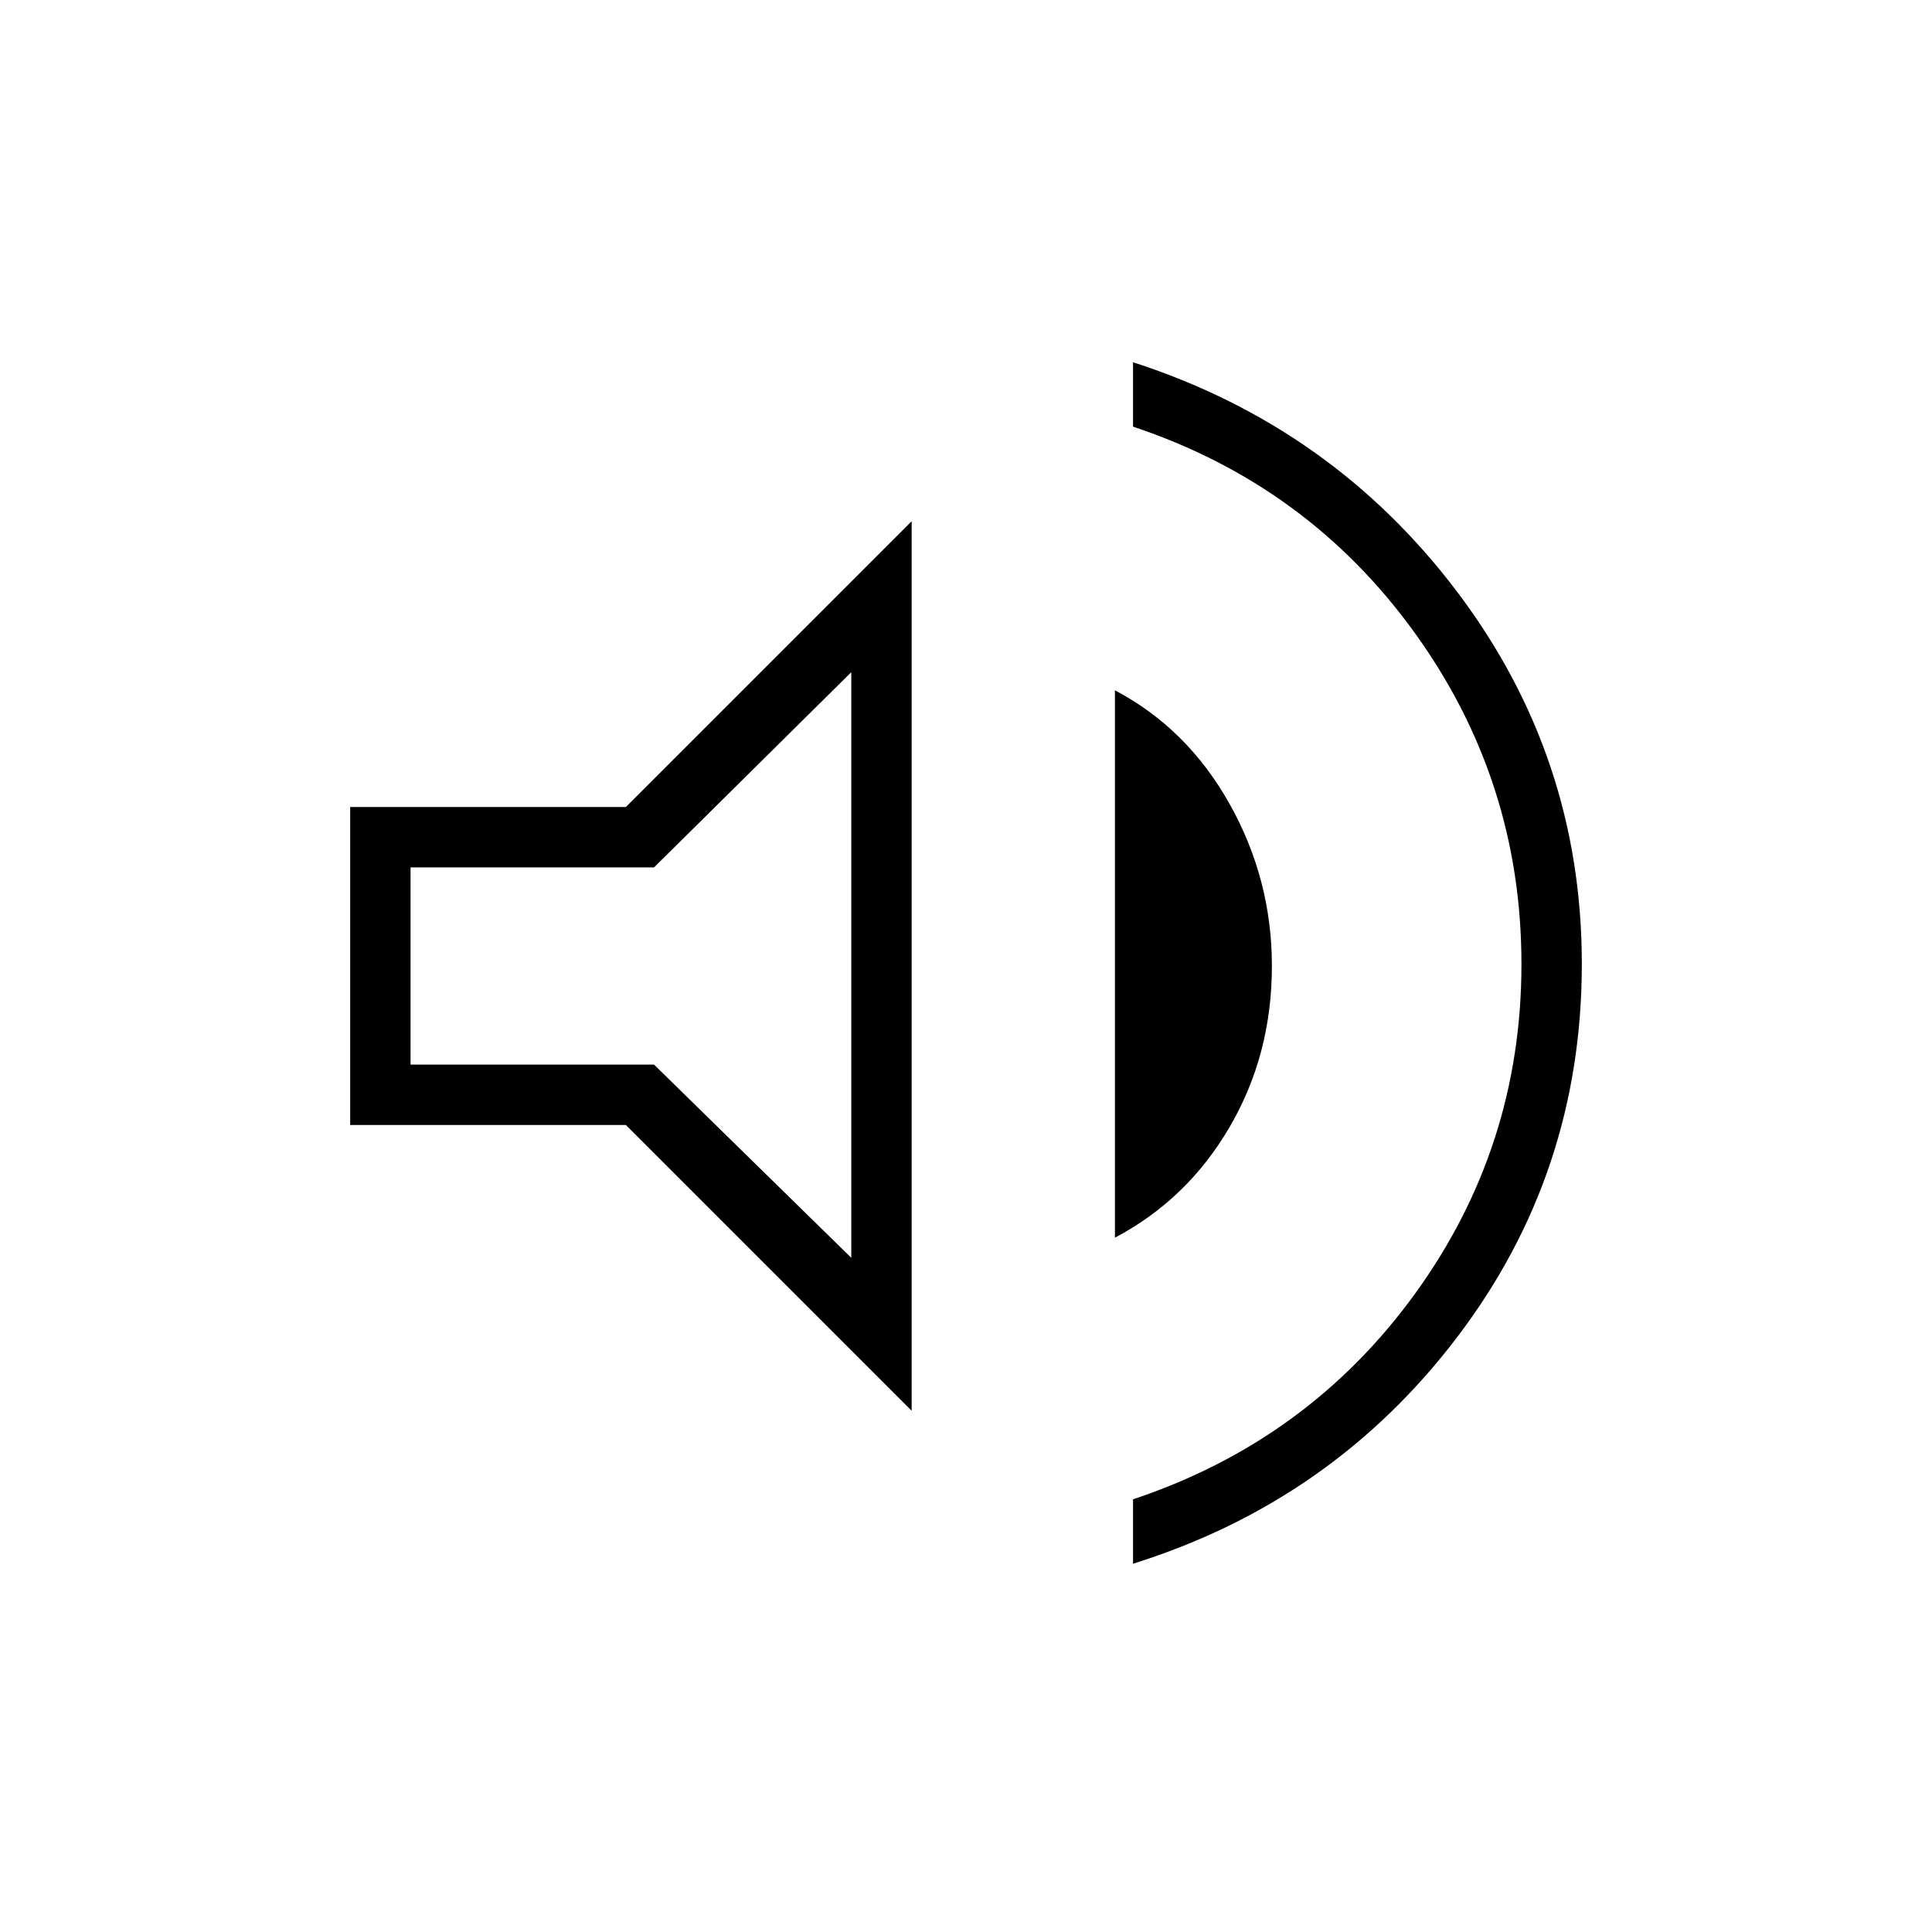 <svg xmlns="http://www.w3.org/2000/svg" height="48" width="48"><path d="M28.15 38.85V37.25Q32.5 35.8 35.15 32.15Q37.8 28.5 37.8 23.95Q37.8 19.4 35.15 15.725Q32.5 12.05 28.15 10.6V9Q33.1 10.6 36.2 14.7Q39.3 18.8 39.3 23.95Q39.3 29.15 36.2 33.225Q33.1 37.3 28.15 38.85ZM8.7 27.95V20.05H15.55L22.65 12.95V35.05L15.55 27.95ZM27.7 30.75V17.15Q29.5 18.1 30.55 19.975Q31.6 21.85 31.6 24Q31.6 26.2 30.55 28Q29.5 29.8 27.7 30.75ZM21.15 16.7 16.25 21.55H10.2V26.45H16.25L21.15 31.25ZM16.3 24Z"/></svg>